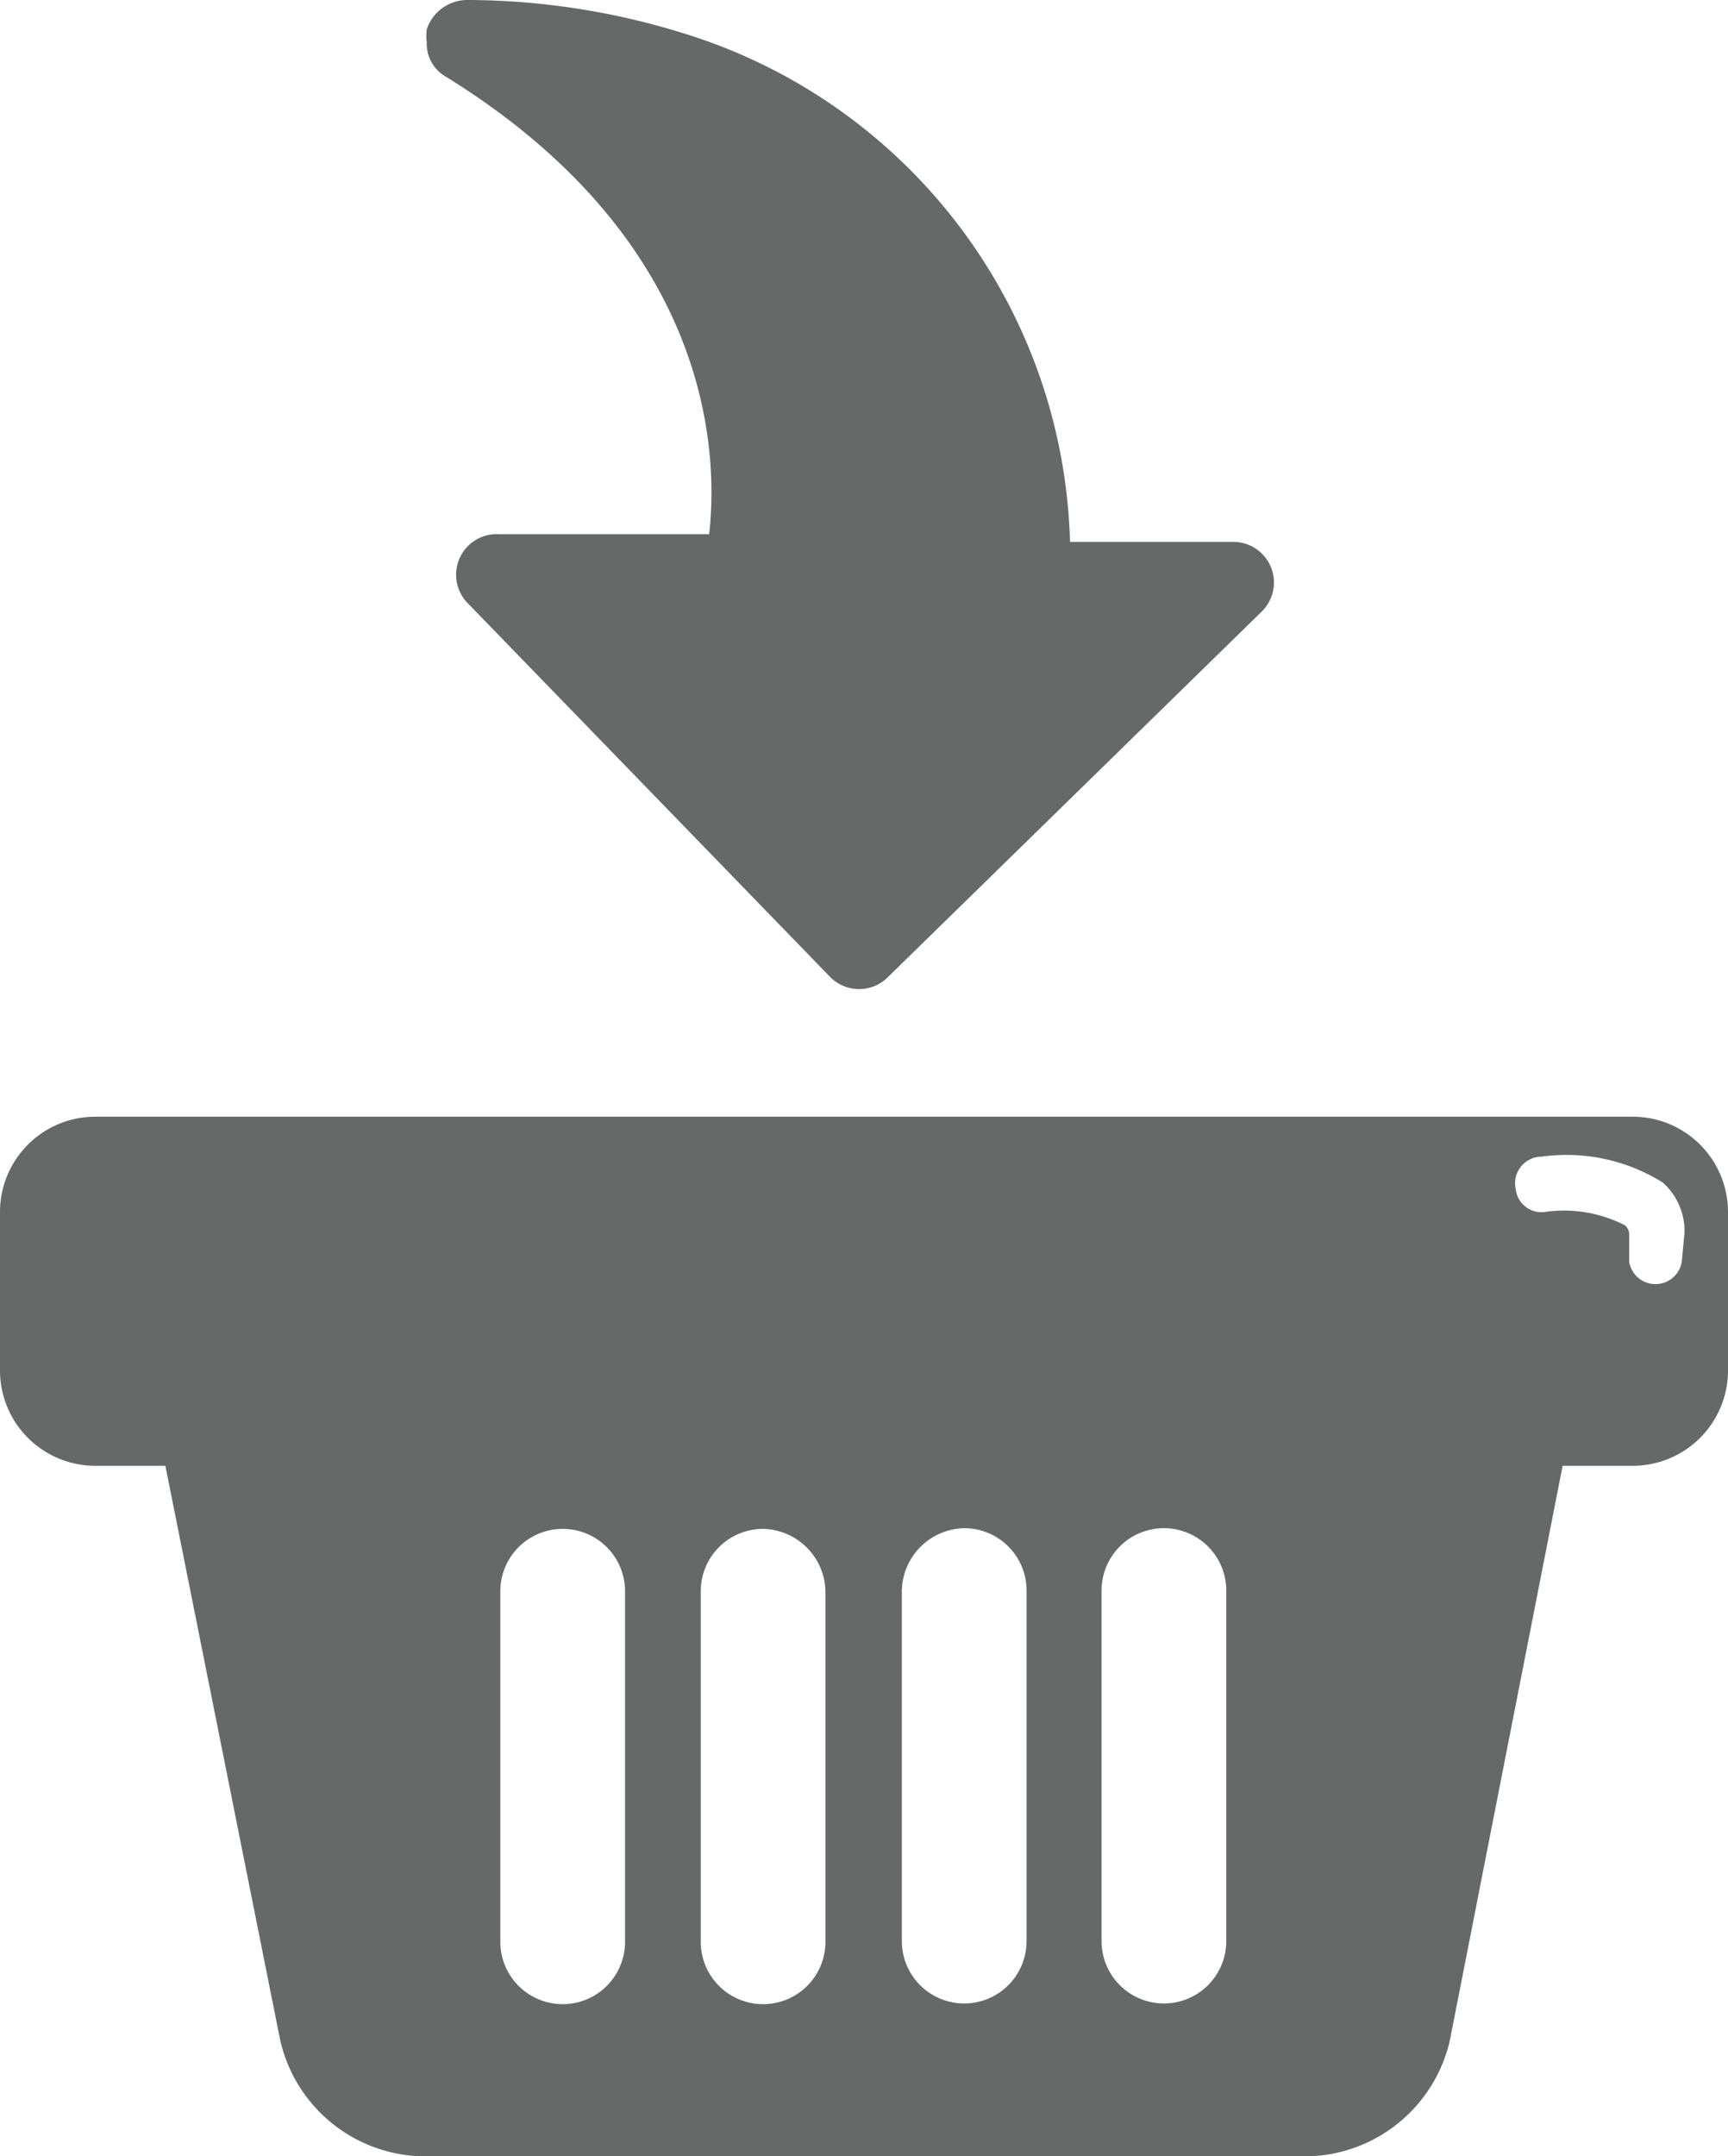 <svg id="Calque_1" data-name="Calque 1" xmlns="http://www.w3.org/2000/svg" viewBox="0 0 24.66 30.76">
  <title>Plan de travail 10</title>
  <path d="M23.3,15.93H1.36A1.36,1.36,0,0,0,0,17.29v2.26a1.36,1.36,0,0,0,1.36,1.36h1L4,29.11a2.13,2.13,0,0,0,2,1.65H18.69a2.13,2.13,0,0,0,2-1.65l1.61-8.2h1a1.36,1.36,0,0,0,1.36-1.36V17.29A1.36,1.36,0,0,0,23.3,15.93ZM8.92,24.14v3.56a.89.89,0,1,1-1.78,0v-5a.89.89,0,1,1,1.78,0Zm2.86,0v3.56a.89.89,0,1,1-1.78,0v-5a.89.89,0,0,1,.89-.89.91.91,0,0,1,.89.89Zm2.87,2.06v1.49a.89.89,0,0,1-1.78,0v-5a.91.91,0,0,1,.89-.89.89.89,0,0,1,.89.89Zm2.85,0v1.49a.89.89,0,0,1-1.78,0v-5a.89.89,0,1,1,1.78,0ZM24,18a.38.38,0,0,1-.75,0v-.37a.18.18,0,0,0-.06-.15,1.9,1.9,0,0,0-1.15-.19.37.37,0,0,1-.41-.33A.38.38,0,0,1,22,16.5a2.59,2.59,0,0,1,1.73.37.93.93,0,0,1,.31.71Z" fill="#676868"/>
  <path d="M9.77.48A10.46,10.46,0,0,0,6.68,0a.61.61,0,0,0-.59.42.68.68,0,0,0,0,.18.54.54,0,0,0,.25.48c3.84,2.36,3.91,5.41,3.78,6.54l-3,0a.58.58,0,0,0-.43,1l5.16,5.32a.58.58,0,0,0,.82,0L18,8.73a.58.58,0,0,0-.4-1l-2.33,0A7.81,7.81,0,0,0,9.77.48Zm0,0" fill="#676868"/>
</svg>
